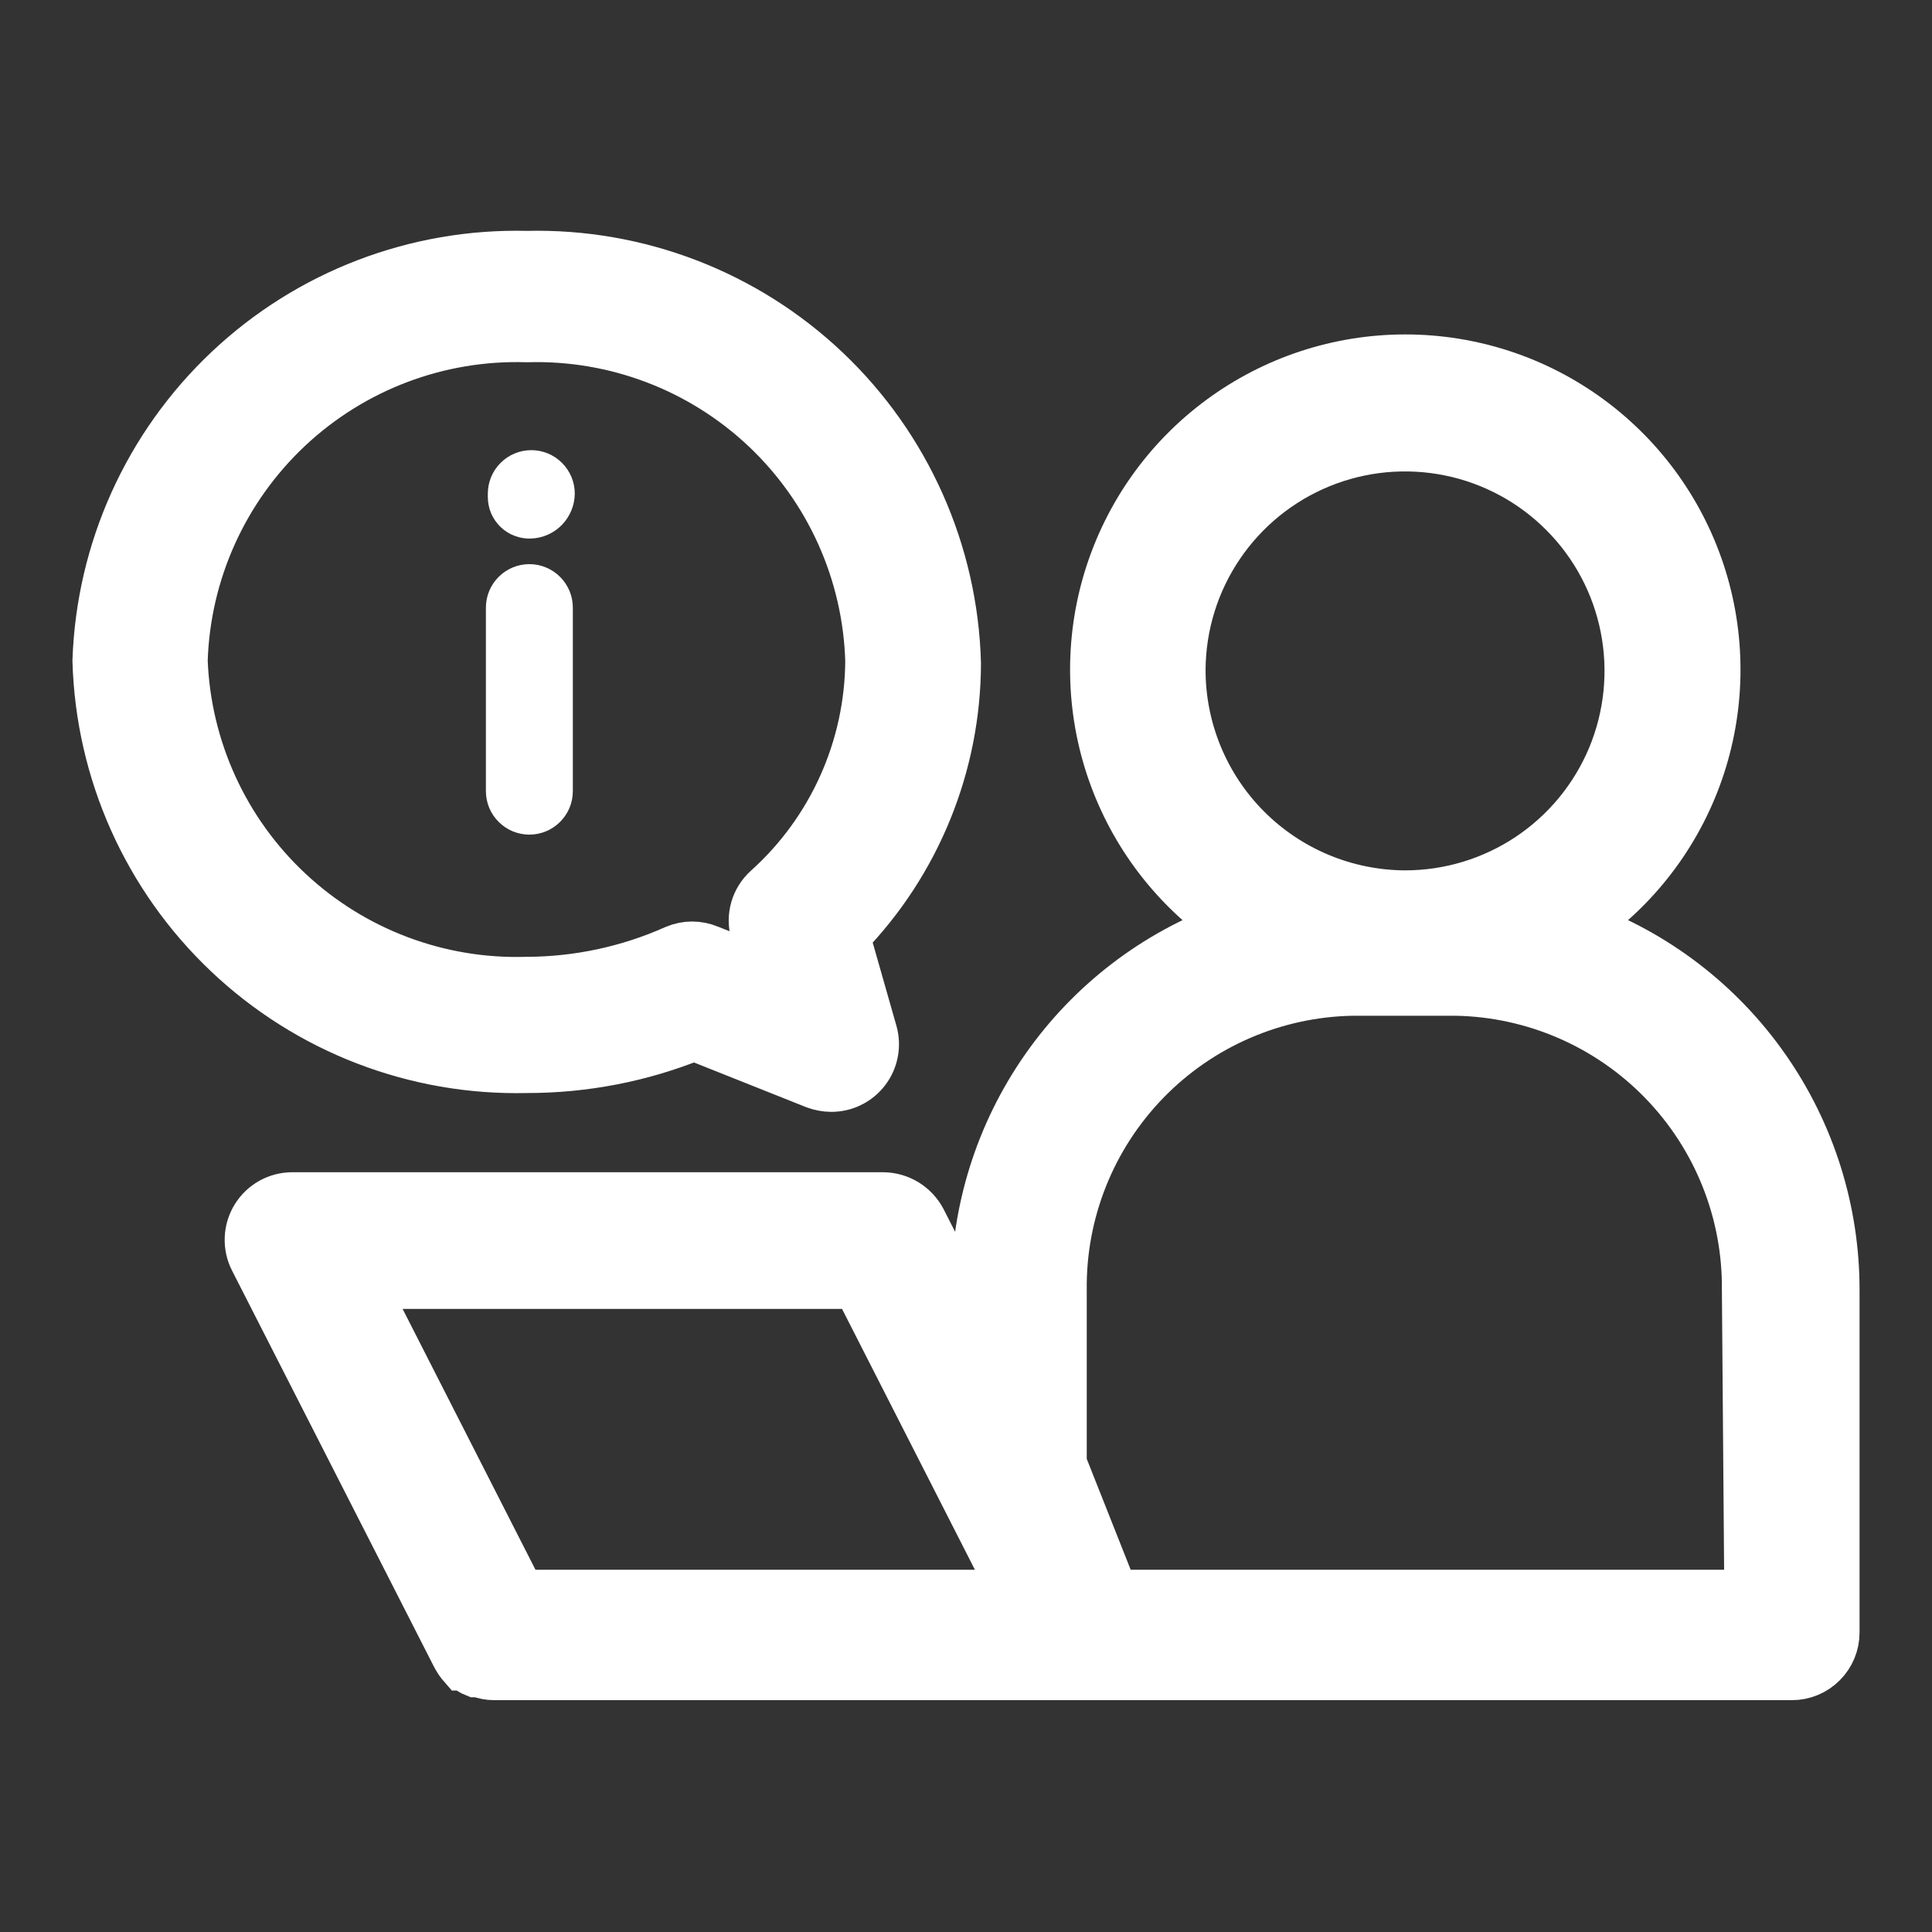 <svg width="40" height="40" viewBox="0 0 40 40" fill="none" xmlns="http://www.w3.org/2000/svg">
<rect x="0" y="0" width="40" height="40" fill="#333333" stroke="none"/>
<path d="M14.37 21.46L16.88 22.46C16.986 22.498 17.097 22.519 17.21 22.52C17.349 22.52 17.486 22.489 17.61 22.427C17.735 22.366 17.844 22.276 17.928 22.166C18.012 22.056 18.07 21.927 18.096 21.791C18.123 21.654 18.117 21.514 18.08 21.38L17.51 19.38C18.981 17.867 19.806 15.841 19.81 13.73C19.747 11.43 18.775 9.249 17.107 7.665C15.438 6.081 13.21 5.224 10.91 5.28C8.618 5.223 6.395 6.074 4.727 7.647C3.058 9.22 2.078 11.388 2 13.68C2.065 15.981 3.04 18.162 4.71 19.745C6.38 21.329 8.609 22.186 10.91 22.13C12.096 22.131 13.27 21.904 14.37 21.46ZM3.8 13.68C3.857 11.851 4.639 10.121 5.972 8.868C7.305 7.615 9.081 6.943 10.91 7C12.736 6.946 14.508 7.62 15.838 8.872C17.167 10.125 17.945 11.854 18 13.68C17.995 14.571 17.804 15.451 17.439 16.264C17.074 17.077 16.543 17.805 15.88 18.4C15.757 18.511 15.668 18.654 15.622 18.813C15.576 18.972 15.575 19.141 15.62 19.3L15.85 20.11L14.68 19.65C14.569 19.603 14.45 19.579 14.33 19.579C14.21 19.579 14.091 19.603 13.98 19.65C13.011 20.083 11.962 20.308 10.9 20.31C9.082 20.364 7.315 19.698 5.986 18.456C4.656 17.215 3.87 15.498 3.8 13.68Z" fill="white" stroke="white"/>
<path d="M32.73 19.18C33.866 18.404 34.723 17.284 35.176 15.985C35.629 14.686 35.654 13.276 35.248 11.962C34.841 10.647 34.025 9.498 32.917 8.681C31.81 7.864 30.471 7.424 29.095 7.424C27.719 7.424 26.38 7.864 25.273 8.681C24.165 9.498 23.349 10.647 22.942 11.962C22.536 13.276 22.561 14.686 23.014 15.985C23.467 17.284 24.324 18.404 25.46 19.18C23.914 19.741 22.579 20.765 21.636 22.113C20.693 23.46 20.188 25.065 20.19 26.71V27.42L19.09 25.26C19.013 25.114 18.898 24.992 18.757 24.905C18.616 24.819 18.455 24.772 18.29 24.77H6.05C5.896 24.77 5.745 24.81 5.61 24.885C5.476 24.961 5.363 25.07 5.283 25.201C5.203 25.332 5.158 25.482 5.152 25.636C5.146 25.79 5.18 25.943 5.25 26.08L9.43 34.28C9.471 34.359 9.521 34.433 9.58 34.5H9.63C9.689 34.561 9.761 34.609 9.84 34.64H9.92C10.018 34.68 10.124 34.7 10.23 34.7H37.1C37.339 34.7 37.568 34.605 37.736 34.436C37.905 34.268 38 34.039 38 33.8V26.71C38.002 25.065 37.497 23.46 36.554 22.113C35.611 20.765 34.276 19.741 32.73 19.18ZM24.46 13.86C24.466 12.946 24.742 12.053 25.255 11.296C25.767 10.539 26.492 9.95 27.339 9.604C28.185 9.258 29.115 9.171 30.012 9.353C30.908 9.535 31.73 9.978 32.374 10.627C33.019 11.275 33.457 12.1 33.633 12.998C33.809 13.895 33.716 14.824 33.365 15.669C33.013 16.513 32.42 17.234 31.659 17.742C30.898 18.249 30.004 18.52 29.09 18.52C27.858 18.515 26.679 18.021 25.811 17.148C24.943 16.274 24.457 15.091 24.46 13.86ZM10.78 33L7.52 26.6H17.74L21 33H10.78ZM36.2 33H23.07L22 30.3V26.71C21.981 25.096 22.602 23.541 23.726 22.383C24.85 21.225 26.387 20.559 28 20.53H30.15C31.763 20.561 33.298 21.229 34.421 22.386C35.545 23.543 36.166 25.097 36.15 26.71L36.2 33Z" fill="white" stroke="white"/>
<path d="M11.86 16.38V12.58C11.86 12.341 11.765 12.112 11.596 11.944C11.428 11.775 11.199 11.68 10.96 11.68C10.721 11.68 10.492 11.775 10.324 11.944C10.155 12.112 10.06 12.341 10.06 12.58V16.38C10.06 16.619 10.155 16.848 10.324 17.016C10.492 17.185 10.721 17.28 10.96 17.28C11.199 17.28 11.428 17.185 11.596 17.016C11.765 16.848 11.86 16.619 11.86 16.38Z" fill="white"/>
<path d="M11 11.15C11.241 11.14 11.468 11.038 11.636 10.865C11.803 10.691 11.898 10.461 11.9 10.22C11.9 9.981 11.805 9.752 11.636 9.584C11.468 9.415 11.239 9.32 11 9.32C10.761 9.32 10.532 9.415 10.364 9.584C10.195 9.752 10.1 9.981 10.1 10.22V10.29C10.1 10.406 10.123 10.522 10.169 10.629C10.215 10.736 10.282 10.832 10.366 10.913C10.45 10.993 10.55 11.056 10.659 11.096C10.768 11.137 10.884 11.155 11 11.15Z" fill="white"/>
</svg>
